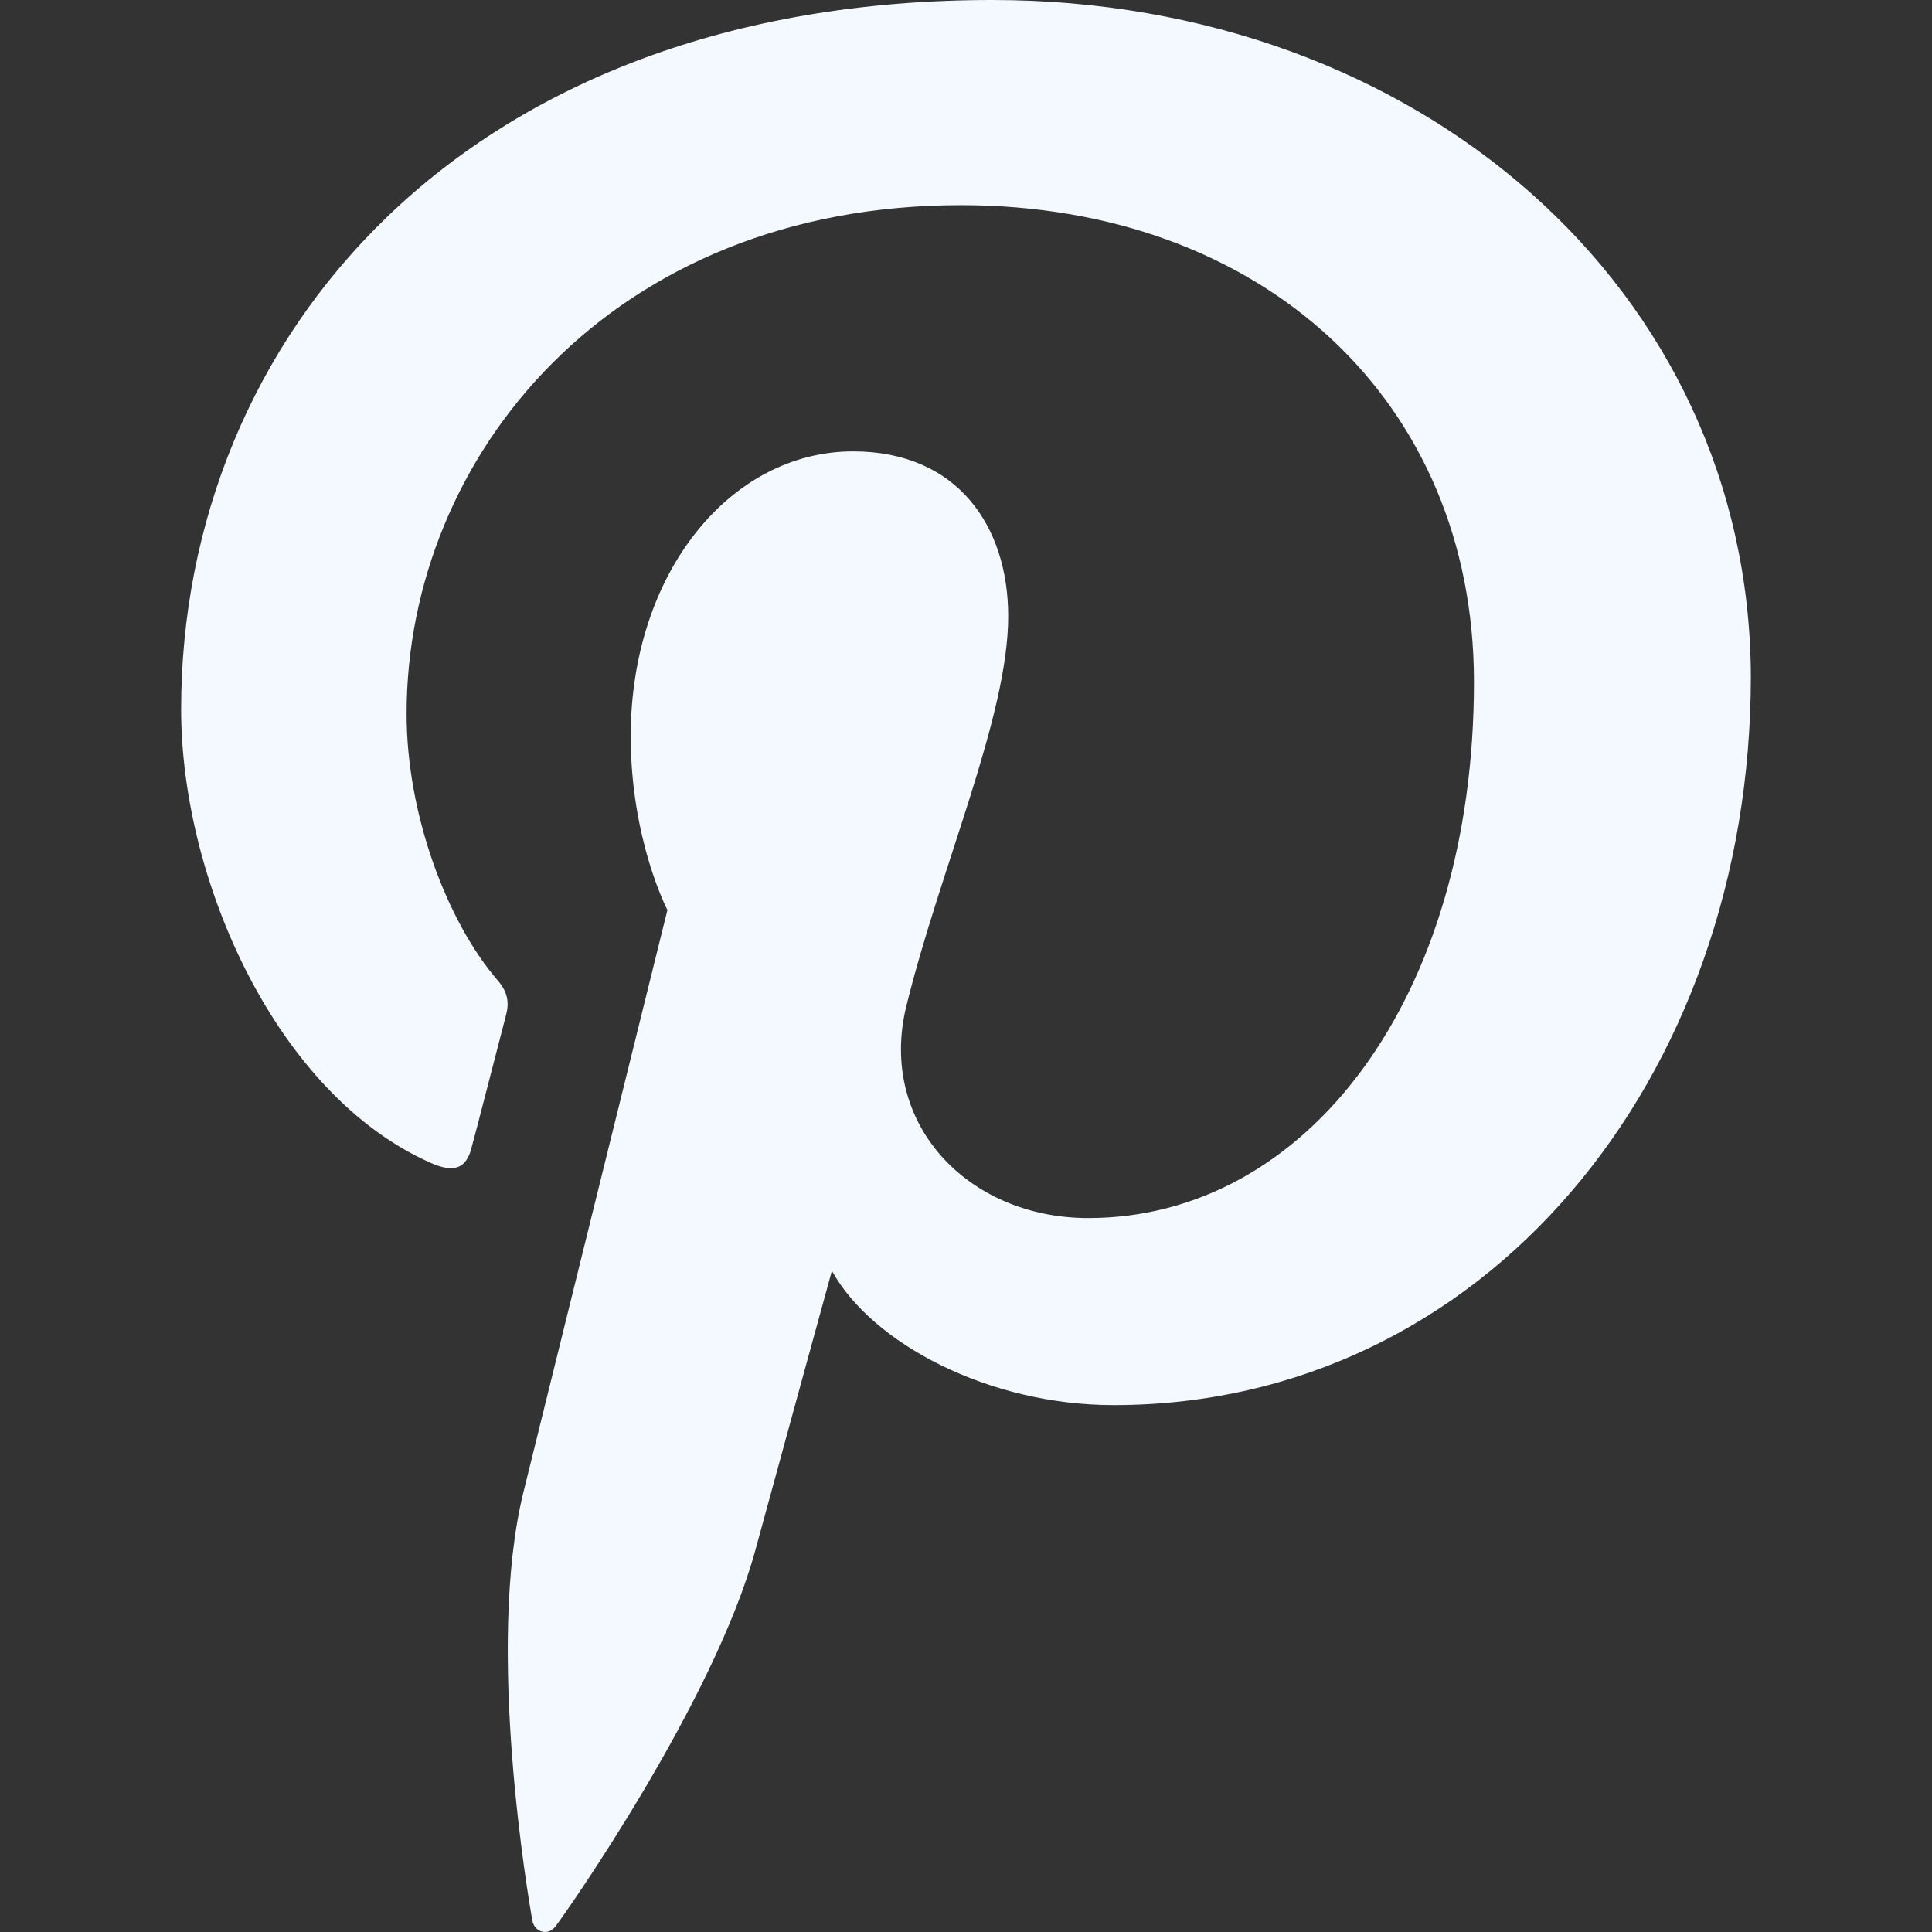 <svg width="600" height="600" viewBox="0 0 600 600" fill="none" xmlns="http://www.w3.org/2000/svg">
<rect x="0" y="0" width="600" height="600" fill="#333333" stroke="none"/>
<g clip-path="url(#clip0_2225_15442)">
<path d="M308.155 0C143.71 0 56.256 105.38 56.256 220.285C56.256 273.575 86.032 340.028 133.697 361.104C140.935 364.367 144.872 362.979 146.485 356.266C147.91 351.166 154.173 326.603 157.21 315.015C158.148 311.302 157.66 308.077 154.66 304.589C138.835 286.288 126.272 252.949 126.272 221.673C126.272 141.532 189.987 63.716 298.404 63.716C392.158 63.716 457.749 124.619 457.749 211.735C457.749 310.177 405.659 378.28 337.969 378.28C300.504 378.28 272.603 348.879 281.453 312.502C292.141 269.188 313.105 222.61 313.105 191.372C313.105 163.358 297.279 140.182 264.953 140.182C226.814 140.182 195.875 177.946 195.875 228.648C195.875 260.862 207.275 282.613 207.275 282.613C207.275 282.613 169.548 435.02 162.536 463.484C150.685 511.673 164.148 589.714 165.311 596.427C166.023 600.14 170.186 601.302 172.511 598.265C176.224 593.39 221.826 528.324 234.614 481.297C239.264 464.159 258.352 394.668 258.352 394.668C270.916 417.357 307.18 436.37 345.806 436.37C460.712 436.37 543.74 335.378 543.74 210.047C543.328 89.892 440.498 0 308.155 0Z" fill="#F3F9FF"/>
</g>
<defs>
<clipPath id="clip0_2225_15442">
<rect width="600" height="600" fill="white"/>
</clipPath>
</defs>
</svg>
